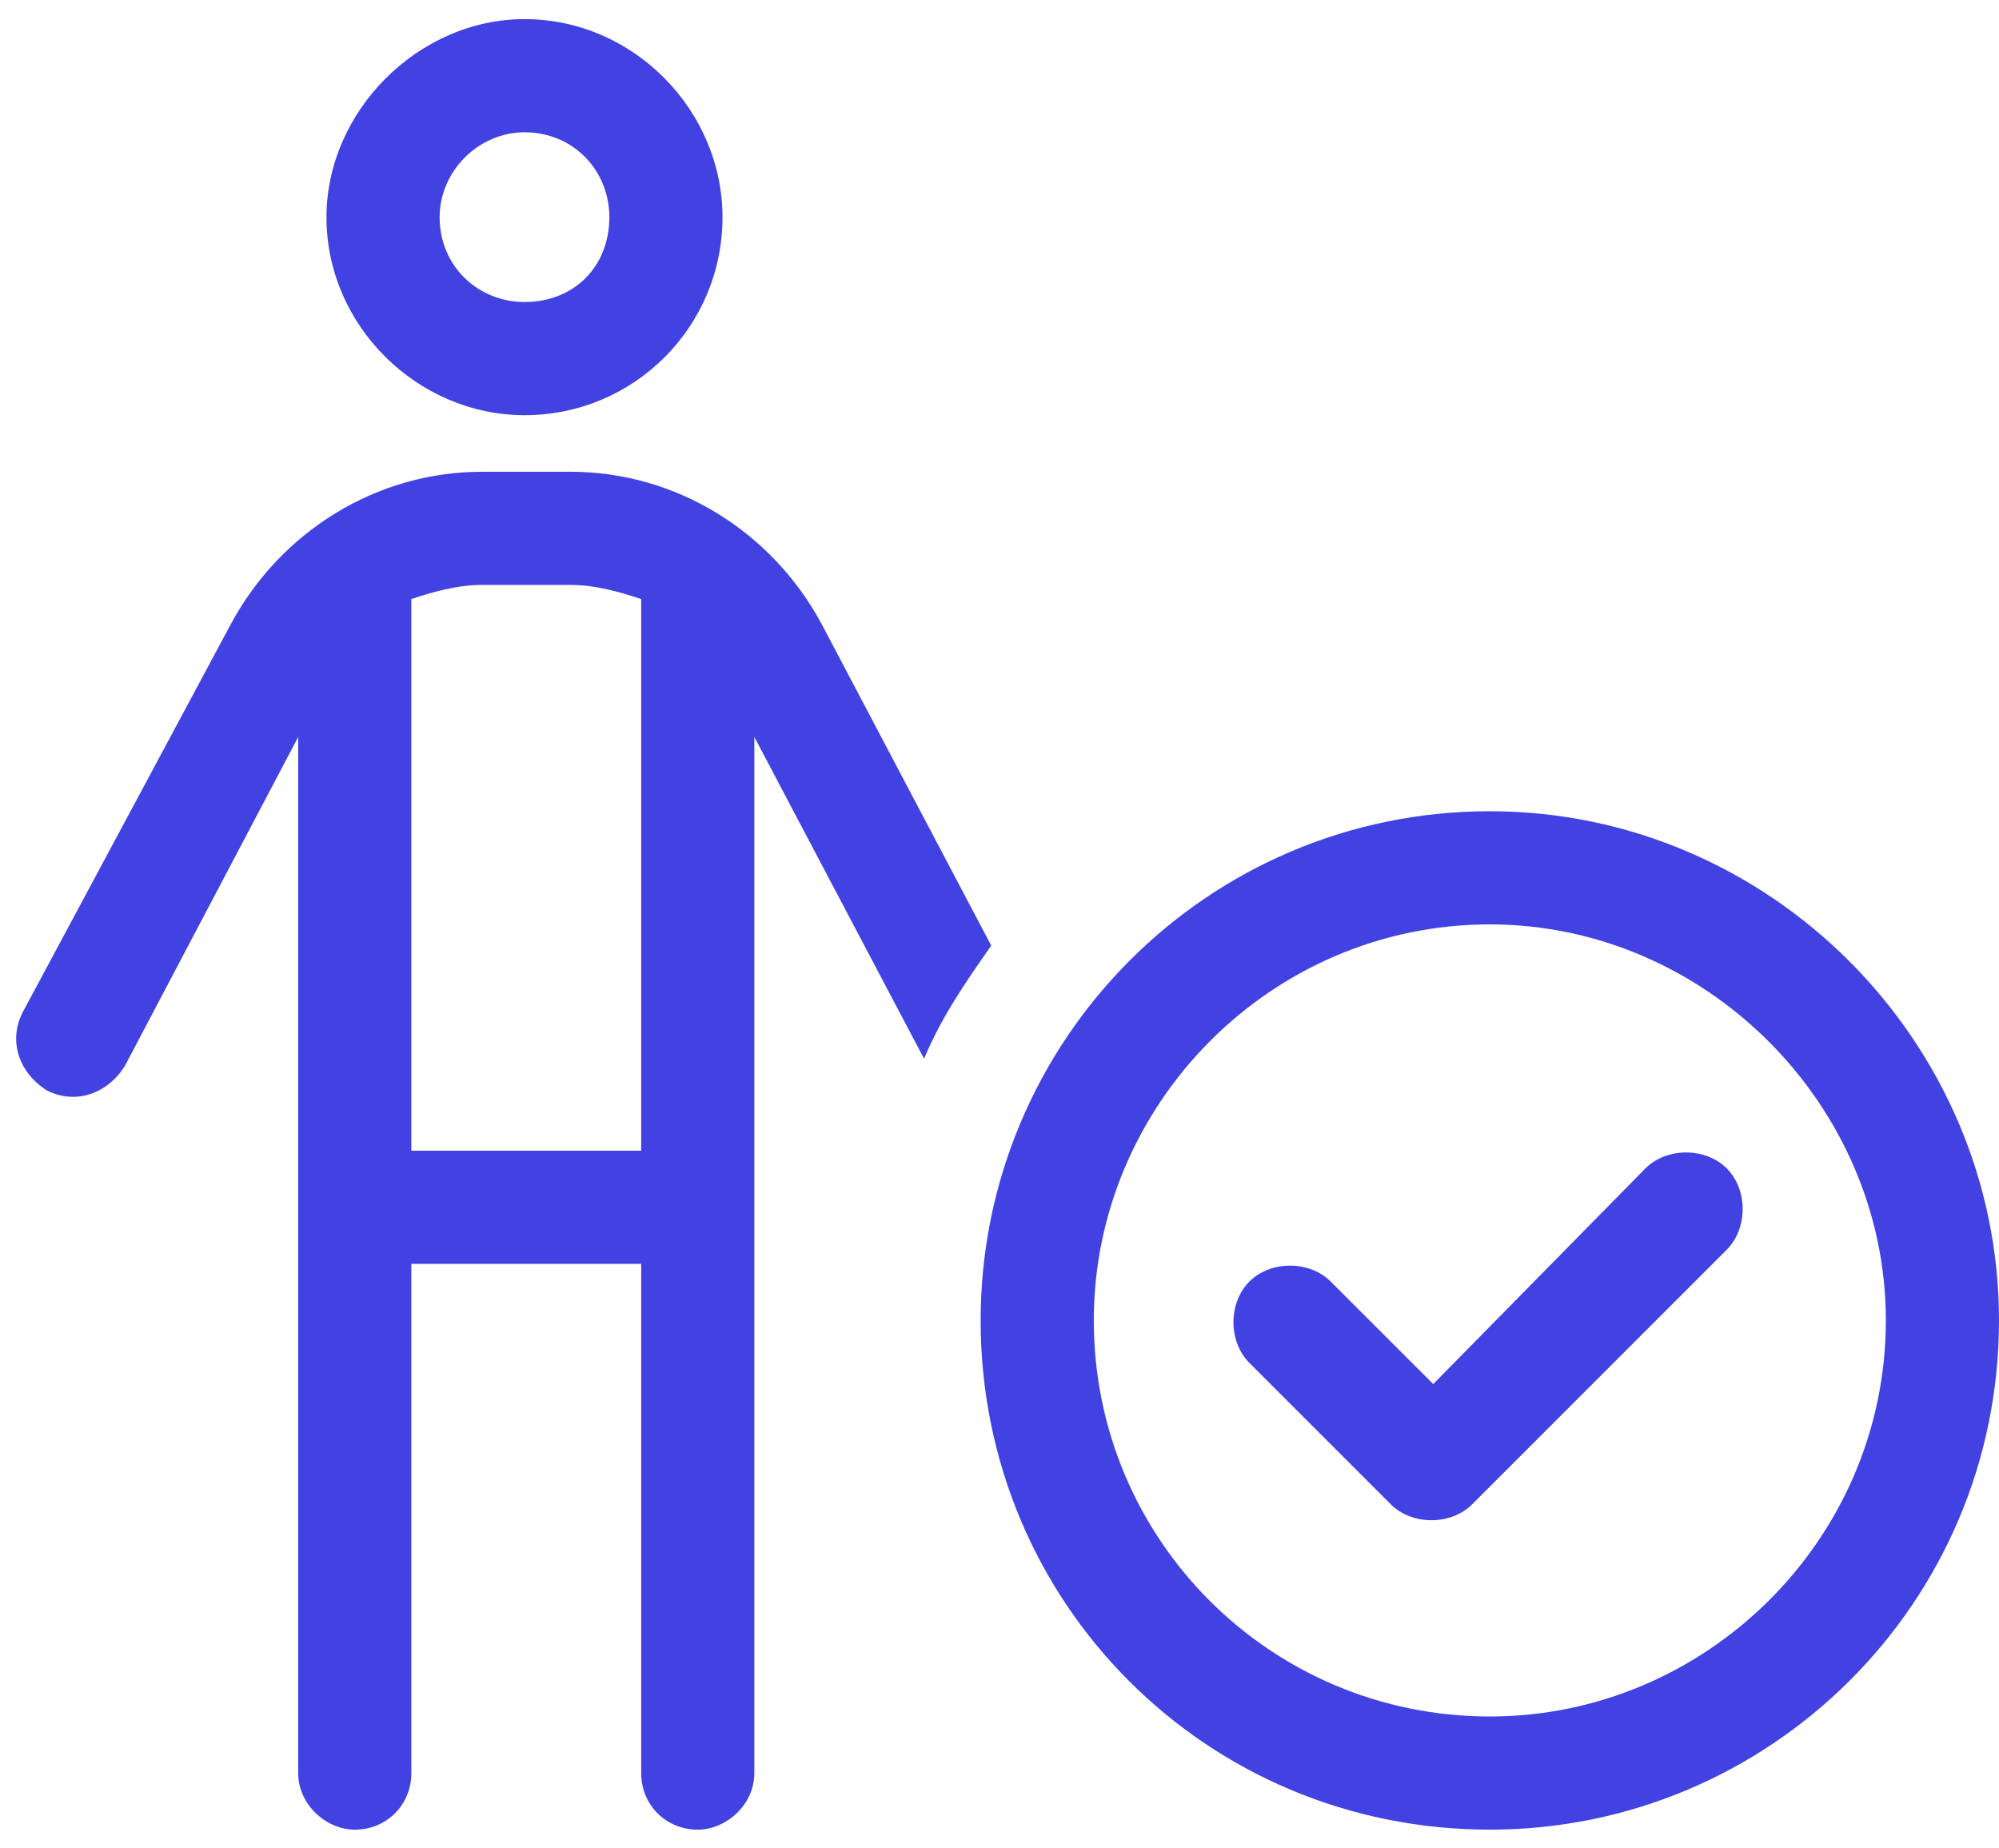 <svg width="53" height="49" viewBox="0 0 53 49" fill="none" xmlns="http://www.w3.org/2000/svg">
<path d="M8.656 5.757C8.656 2.944 11.094 0.507 13.906 0.507C16.812 0.507 19.156 2.944 19.156 5.757C19.156 8.663 16.812 11.007 13.906 11.007C11.094 11.007 8.656 8.663 8.656 5.757ZM13.906 8.007C15.219 8.007 16.156 7.069 16.156 5.757C16.156 4.538 15.219 3.507 13.906 3.507C12.688 3.507 11.656 4.538 11.656 5.757C11.656 7.069 12.688 8.007 13.906 8.007ZM10.906 33.507V47.007C10.906 47.851 10.25 48.507 9.406 48.507C8.656 48.507 7.906 47.851 7.906 47.007V19.538L3.312 28.257C2.844 29.007 2 29.288 1.25 28.913C0.5 28.444 0.219 27.601 0.594 26.851L6.125 16.538C7.438 14.101 9.969 12.507 12.781 12.507H15.125C17.938 12.507 20.469 14.101 21.781 16.538L26.281 25.069C25.625 26.007 24.969 26.944 24.5 28.069L20 19.538V47.007C20 47.851 19.25 48.507 18.5 48.507C17.656 48.507 17 47.851 17 47.007V33.507H10.906ZM10.906 30.507H17V15.882C16.438 15.694 15.781 15.507 15.125 15.507H12.781C12.125 15.507 11.469 15.694 10.906 15.882V30.507ZM45.781 30.976C46.344 31.538 46.344 32.569 45.781 33.132L39.031 39.882C38.469 40.444 37.438 40.444 36.875 39.882L33.125 36.132C32.562 35.569 32.562 34.538 33.125 33.976C33.688 33.413 34.719 33.413 35.281 33.976L38 36.694L43.625 30.976C44.188 30.413 45.219 30.413 45.781 30.976ZM26 35.007C26 27.601 32 21.507 39.5 21.507C46.906 21.507 53 27.601 53 35.007C53 42.507 46.906 48.507 39.5 48.507C32 48.507 26 42.507 26 35.007ZM39.5 45.507C45.219 45.507 50 40.819 50 35.007C50 29.288 45.219 24.507 39.5 24.507C33.688 24.507 29 29.288 29 35.007C29 40.819 33.688 45.507 39.5 45.507Z" fill="#4242E3"/>
</svg>
